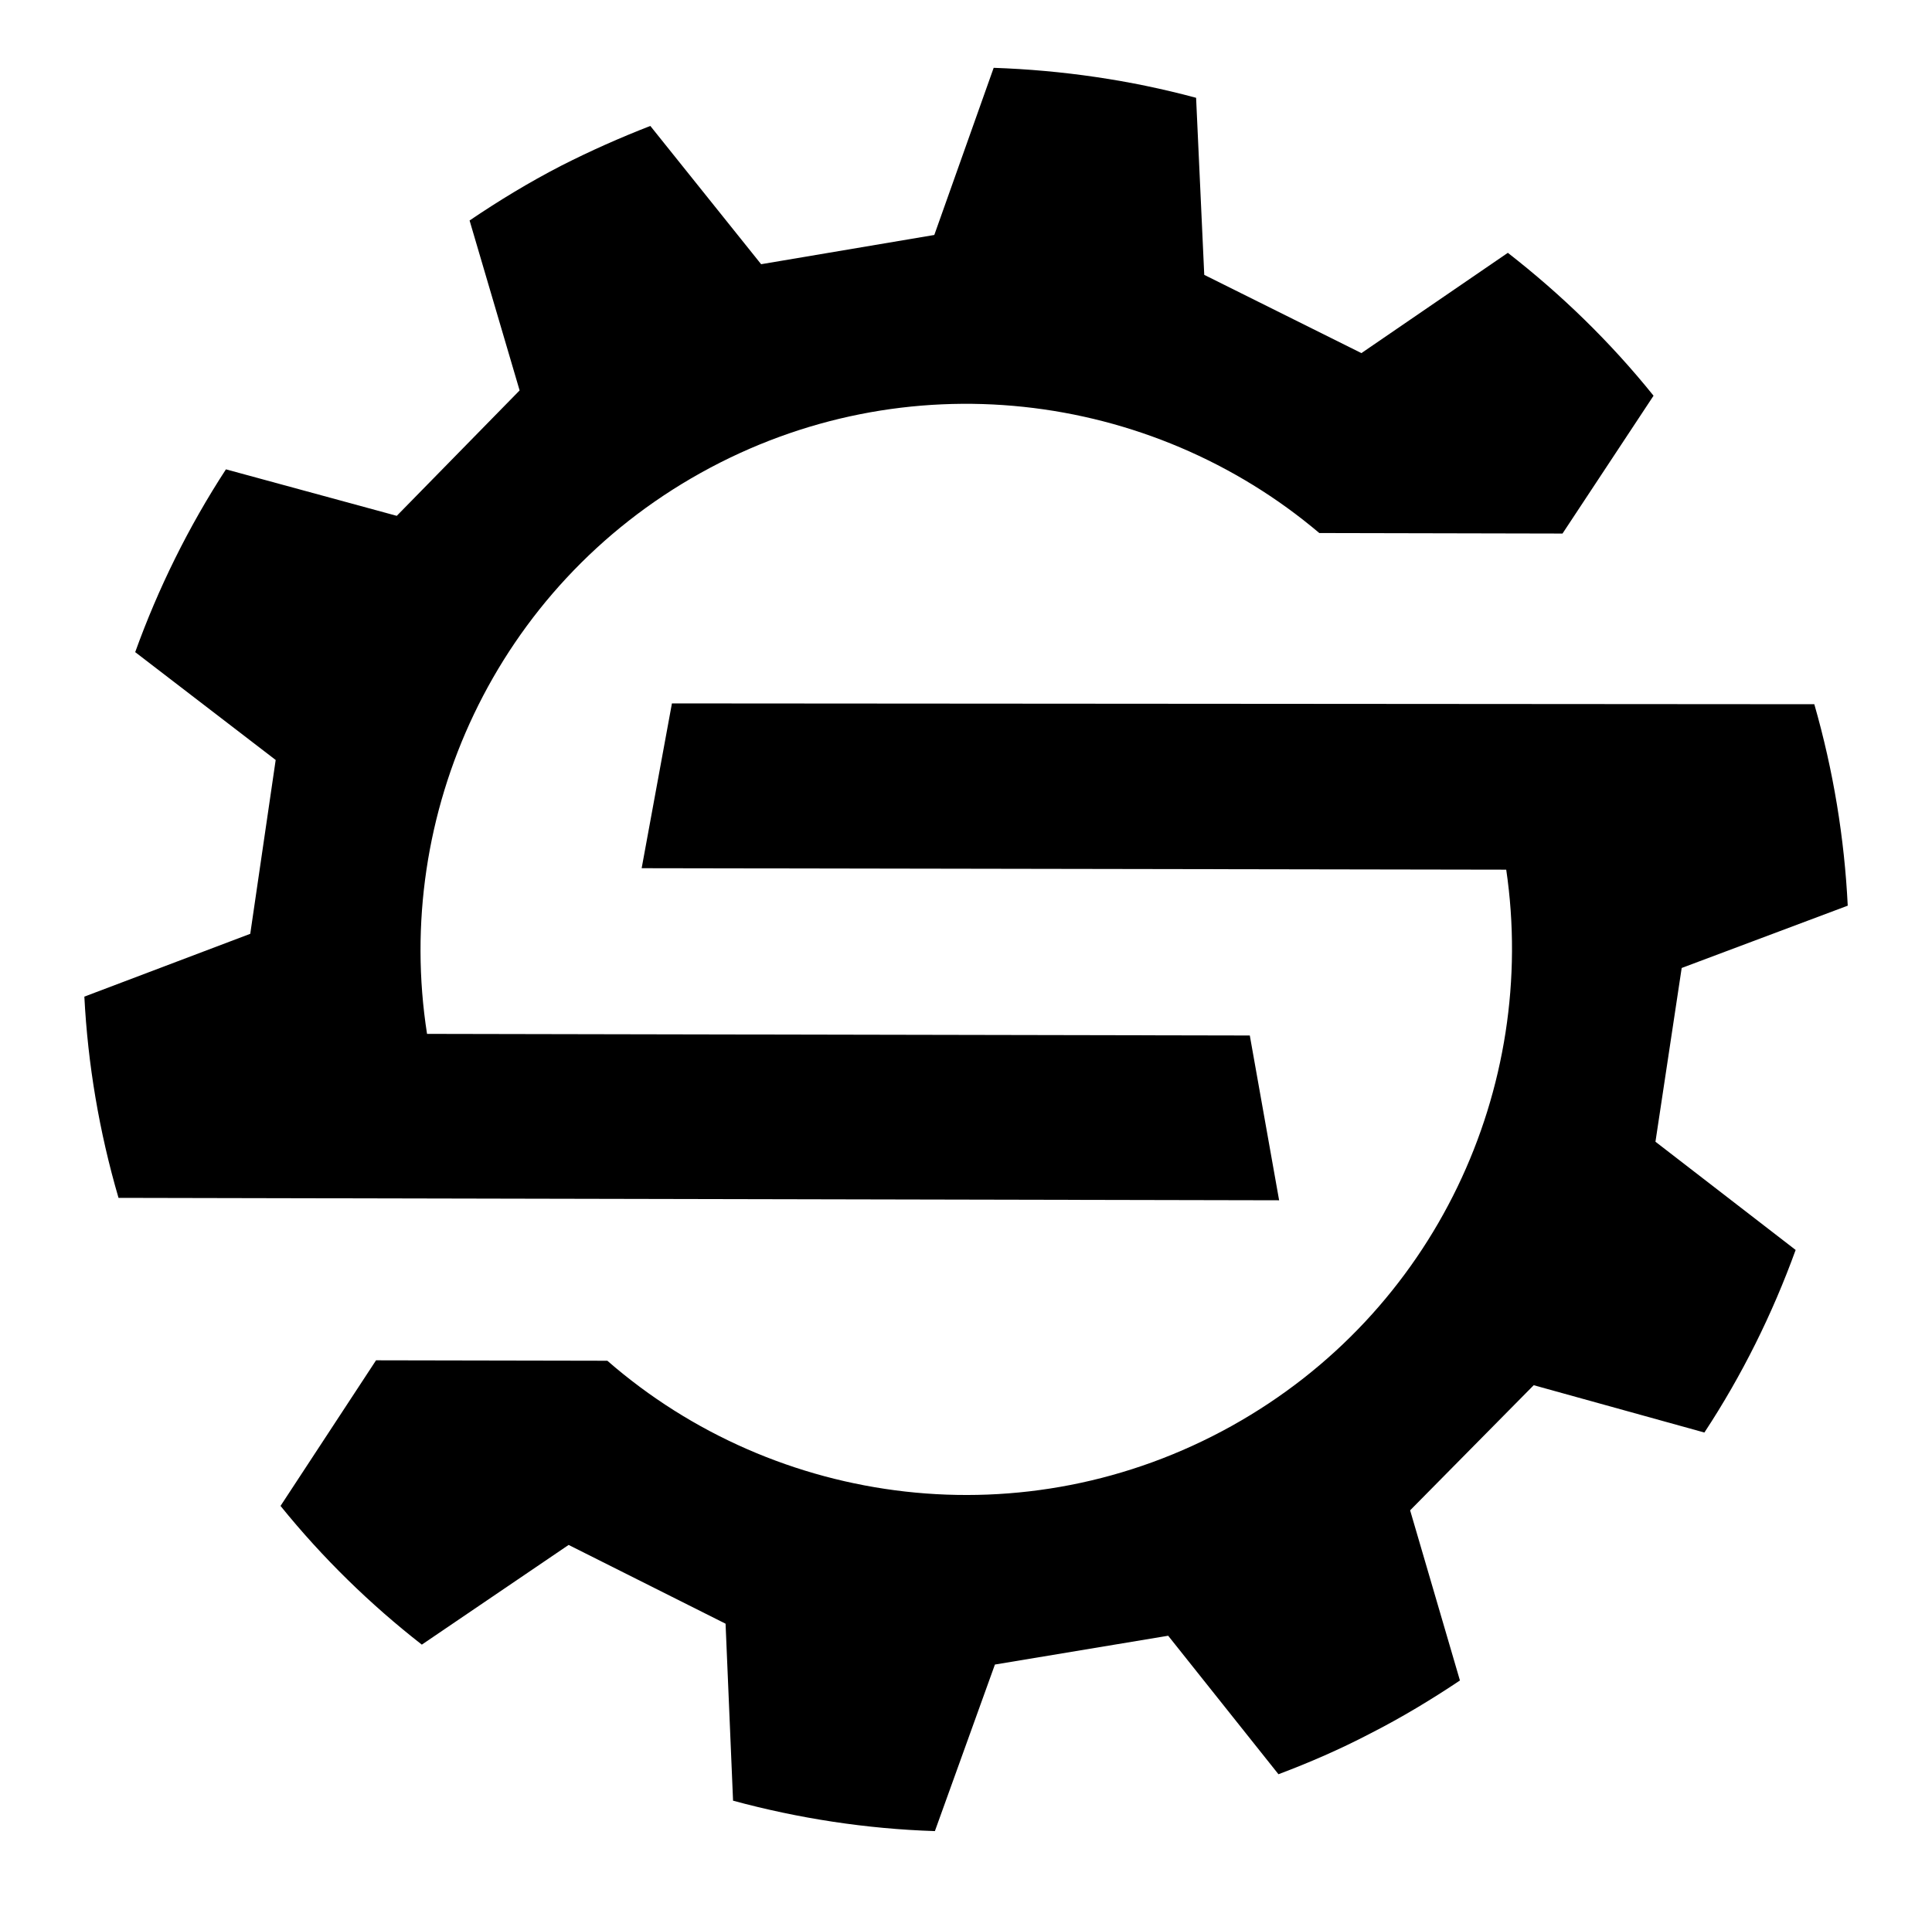 <?xml version="1.0" encoding="UTF-8" standalone="no"?>
<!DOCTYPE svg PUBLIC "-//W3C//DTD SVG 1.1//EN" "http://www.w3.org/Graphics/SVG/1.1/DTD/svg11.dtd">
<svg width="100%" height="100%" viewBox="0 0 75 74" version="1.1" xmlns="http://www.w3.org/2000/svg" xmlns:xlink="http://www.w3.org/1999/xlink" xml:space="preserve" xmlns:serif="http://www.serif.com/" style="fill-rule:evenodd;clip-rule:evenodd;stroke-linejoin:round;stroke-miterlimit:2;">
    <g transform="matrix(1,0,0,1,-6,-99)">
        <g id="Cog-Only" serif:id="Cog Only" transform="matrix(0.956,0,0,1.045,6.404,6.953)">
            <rect x="0" y="88.15" width="77.654" height="70.39" style="fill:none;"/>
            <g transform="matrix(4.22,0,0,0.943,2.26,6.931)">
                <g transform="matrix(0.707,0,0,2.895,0.176,88.73)">
                    <path d="M8.39,5.513C5.594,7.07 4.197,10.164 4.664,13.149L15.862,13.171L16.261,15.414L0.465,15.381C0.201,14.477 0.047,13.558 0,12.642L2.258,11.787L2.604,9.421L0.692,7.953C1.005,7.084 1.417,6.248 1.927,5.465L4.252,6.098L5.924,4.391L5.243,2.078C5.637,1.811 6.051,1.559 6.489,1.333C6.89,1.129 7.294,0.95 7.703,0.791L9.211,2.673L11.568,2.275L12.376,0C13.309,0.032 14.236,0.167 15.131,0.408L15.242,2.818L17.381,3.883L19.374,2.518C20.098,3.082 20.768,3.73 21.357,4.463L20.118,6.339L16.808,6.332C14.515,4.392 11.171,3.965 8.39,5.513Z" style="fill-rule:nonzero;"/>
                </g>
                <g transform="matrix(0.707,0,0,2.895,0.176,88.73)">
                    <path d="M18.722,21.95C18.333,22.21 17.929,22.454 17.505,22.67C17.096,22.884 16.675,23.067 16.252,23.226L14.751,21.341L12.393,21.733L11.576,24C10.644,23.97 9.722,23.828 8.829,23.586L8.727,21.177L6.591,20.105L4.593,21.462C3.892,20.915 3.244,20.284 2.67,19.574L3.97,17.592L7.118,17.598C9.412,19.597 12.803,20.051 15.616,18.485C18.392,16.939 19.788,13.879 19.352,10.914L7.585,10.894L7.997,8.651L23.545,8.662C23.805,9.568 23.955,10.487 24,11.404L21.74,12.252L21.383,14.617L23.291,16.09C22.975,16.961 22.561,17.797 22.049,18.575L19.726,17.931L18.044,19.634L18.722,21.95" style="fill-rule:nonzero;"/>
                </g>
            </g>
        </g>
    </g>
</svg>
